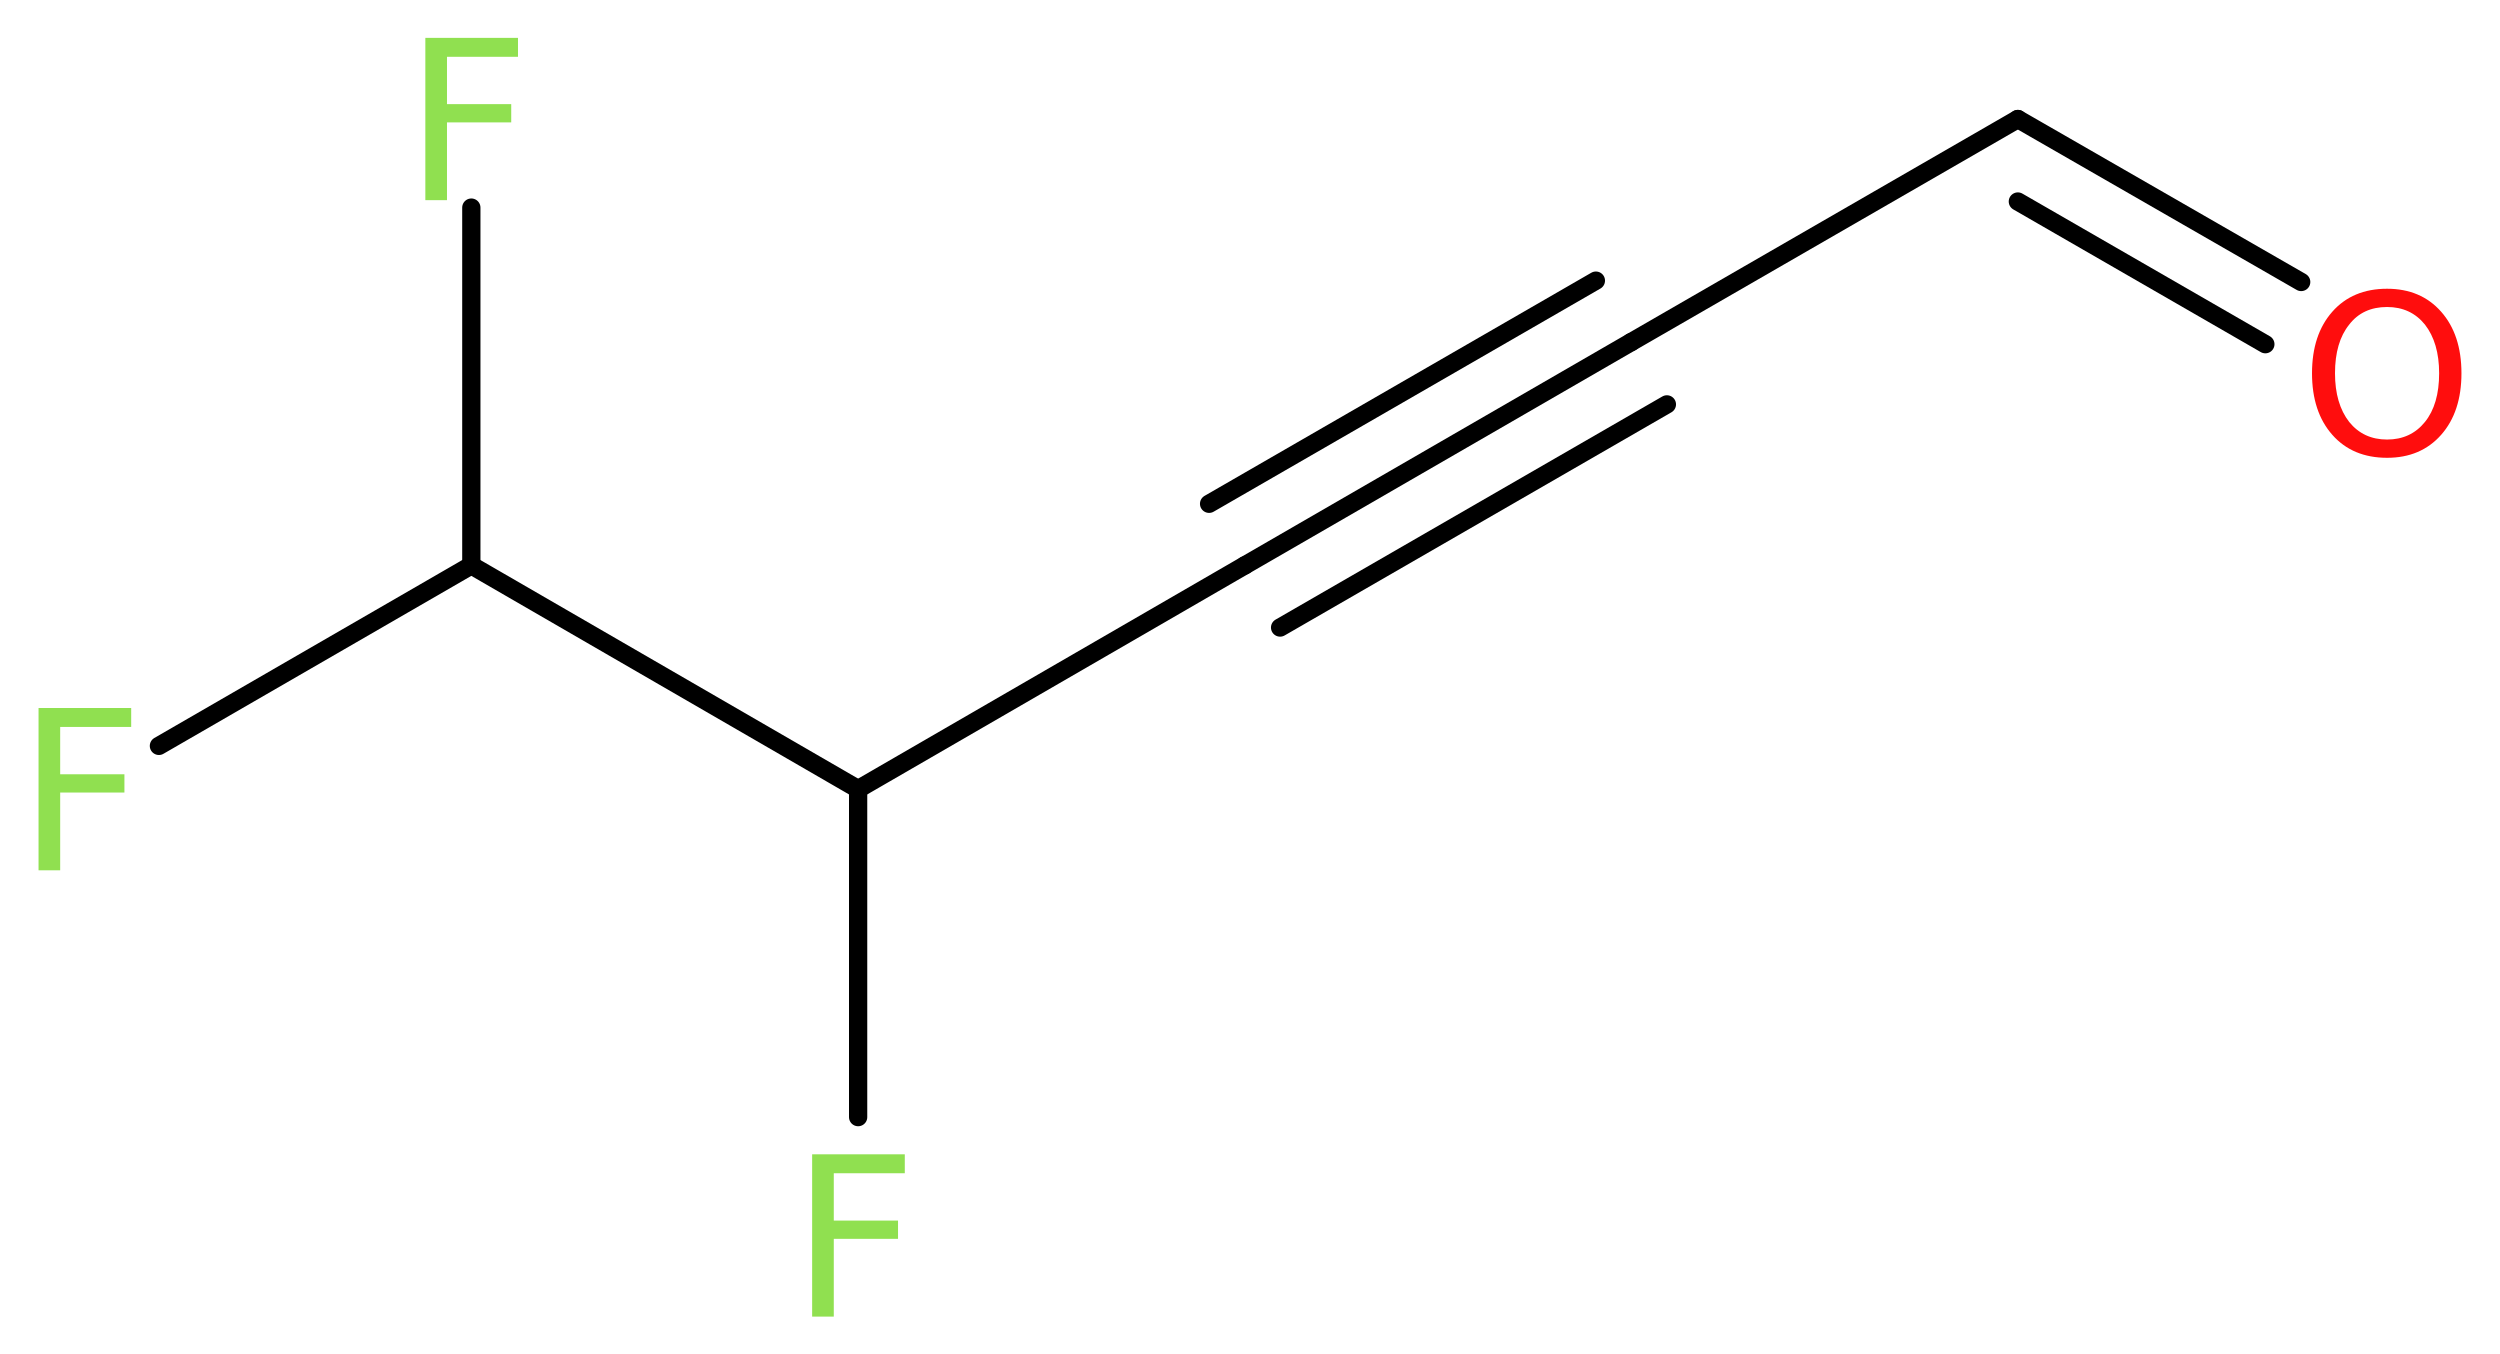 <?xml version='1.0' encoding='UTF-8'?>
<!DOCTYPE svg PUBLIC "-//W3C//DTD SVG 1.1//EN" "http://www.w3.org/Graphics/SVG/1.1/DTD/svg11.dtd">
<svg version='1.2' xmlns='http://www.w3.org/2000/svg' xmlns:xlink='http://www.w3.org/1999/xlink' width='36.97mm' height='20.03mm' viewBox='0 0 36.97 20.03'>
  <desc>Generated by the Chemistry Development Kit (http://github.com/cdk)</desc>
  <g stroke-linecap='round' stroke-linejoin='round' stroke='#000000' stroke-width='.27' fill='#90E050'>
    <rect x='.0' y='.0' width='37.0' height='21.0' fill='#FFFFFF' stroke='none'/>
    <g id='mol1' class='mol'>
      <g id='mol1bnd1' class='bond'>
        <line x1='29.84' y1='1.76' x2='34.03' y2='4.17'/>
        <line x1='29.84' y1='2.98' x2='33.5' y2='5.09'/>
      </g>
      <line id='mol1bnd2' class='bond' x1='29.84' y1='1.76' x2='24.12' y2='5.06'/>
      <g id='mol1bnd3' class='bond'>
        <line x1='24.12' y1='5.06' x2='18.41' y2='8.36'/>
        <line x1='24.65' y1='5.98' x2='18.93' y2='9.28'/>
        <line x1='23.6' y1='4.15' x2='17.88' y2='7.45'/>
      </g>
      <line id='mol1bnd4' class='bond' x1='18.41' y1='8.36' x2='12.69' y2='11.67'/>
      <line id='mol1bnd5' class='bond' x1='12.69' y1='11.67' x2='12.69' y2='16.52'/>
      <line id='mol1bnd6' class='bond' x1='12.69' y1='11.67' x2='6.97' y2='8.36'/>
      <line id='mol1bnd7' class='bond' x1='6.97' y1='8.36' x2='2.35' y2='11.03'/>
      <line id='mol1bnd8' class='bond' x1='6.97' y1='8.36' x2='6.97' y2='3.07'/>
      <path id='mol1atm1' class='atom' d='M35.3 4.54q-.36 .0 -.56 .26q-.21 .26 -.21 .72q.0 .45 .21 .72q.21 .26 .56 .26q.35 .0 .56 -.26q.21 -.26 .21 -.72q.0 -.45 -.21 -.72q-.21 -.26 -.56 -.26zM35.3 4.27q.5 .0 .8 .34q.3 .34 .3 .91q.0 .57 -.3 .91q-.3 .34 -.8 .34q-.51 .0 -.81 -.34q-.3 -.34 -.3 -.91q.0 -.57 .3 -.91q.3 -.34 .81 -.34z' stroke='none' fill='#FF0D0D'/>
      <path id='mol1atm6' class='atom' d='M12.0 17.07h1.38v.28h-1.05v.7h.95v.27h-.95v1.15h-.32v-2.4z' stroke='none'/>
      <path id='mol1atm8' class='atom' d='M.56 10.47h1.38v.28h-1.05v.7h.95v.27h-.95v1.15h-.32v-2.4z' stroke='none'/>
      <path id='mol1atm9' class='atom' d='M6.28 .56h1.38v.28h-1.05v.7h.95v.27h-.95v1.15h-.32v-2.4z' stroke='none'/>
    </g>
  </g>
</svg>
